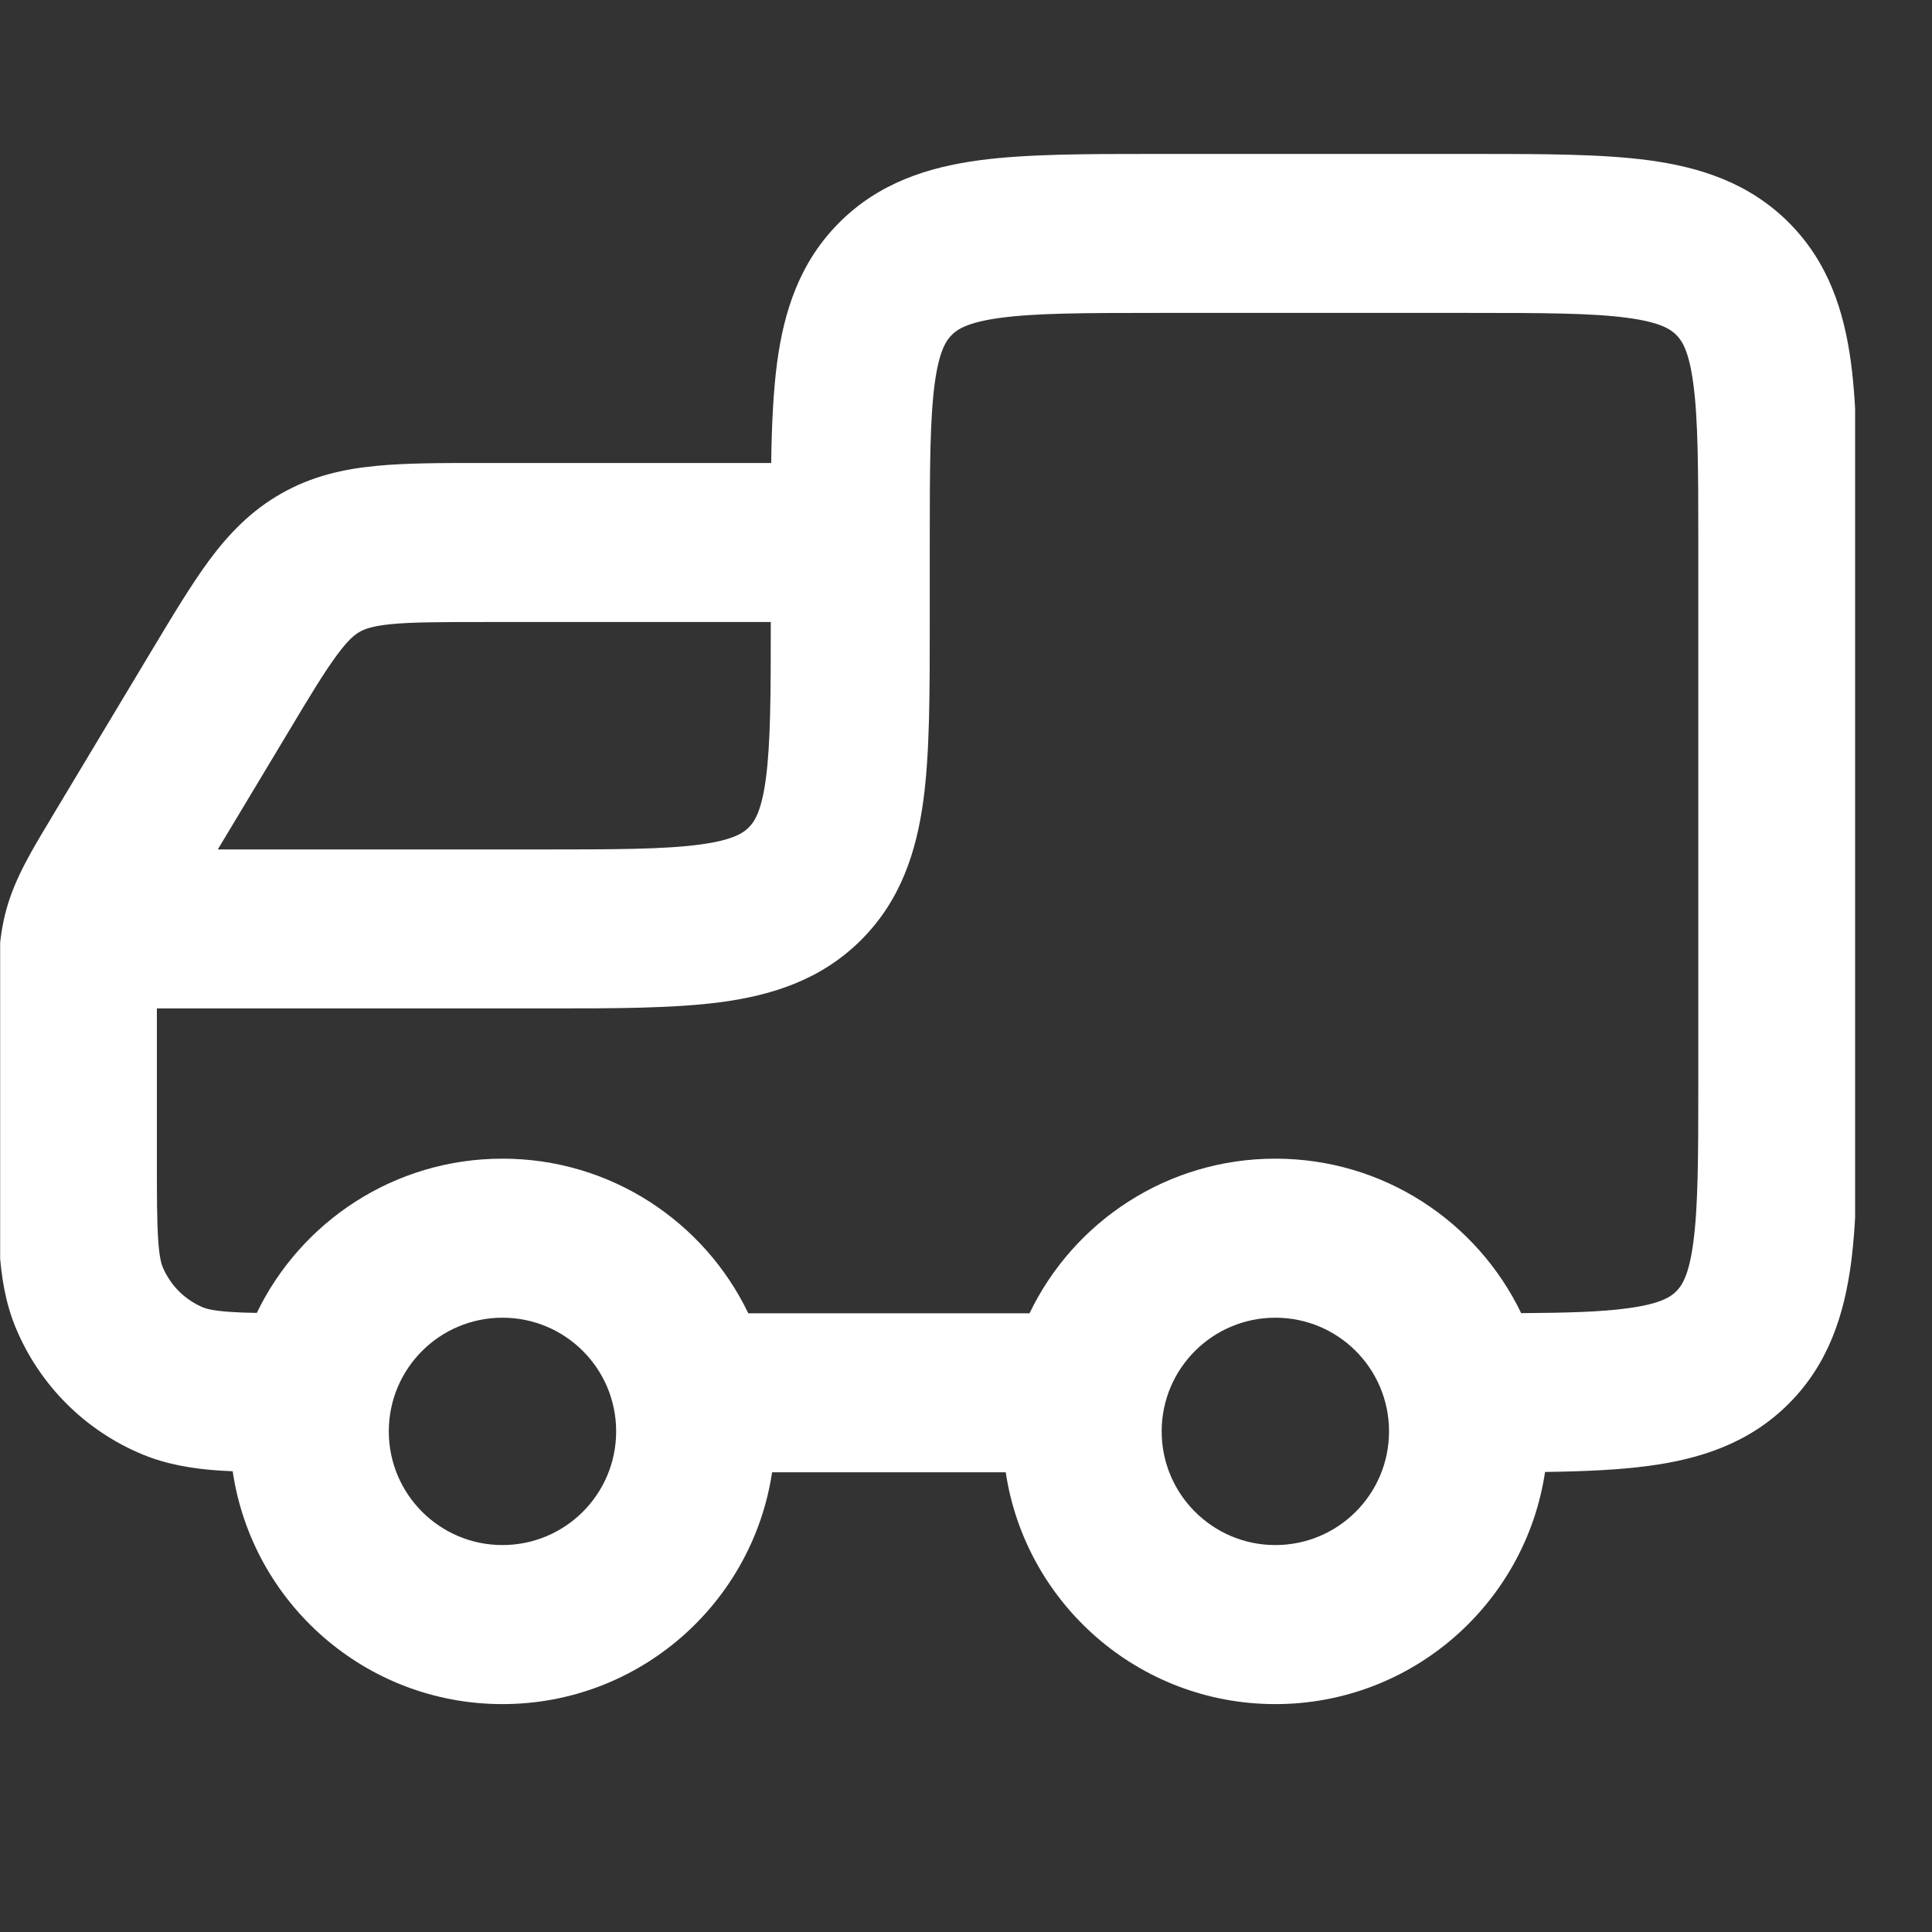 <svg width="25" height="25" viewBox="0 0 25 25" fill="none" xmlns="http://www.w3.org/2000/svg">
<rect x="0" y="0" width="25" height="25" fill="#333333" stroke="none"/>
<g clip-path="url(#clip0_1620:18683)">
<path fill-rule="evenodd" clip-rule="evenodd" d="M15.003 1.992L14.936 1.992C14.051 1.992 13.285 1.992 12.671 2.074C12.013 2.163 11.377 2.363 10.861 2.879C10.345 3.395 10.145 4.03 10.056 4.689C10.006 5.068 9.986 5.504 9.979 5.991H6.267L6.223 5.991C5.707 5.991 5.25 5.991 4.865 6.029C4.448 6.069 4.04 6.159 3.642 6.385C3.244 6.61 2.957 6.914 2.707 7.25C2.478 7.561 2.242 7.953 1.977 8.395L1.954 8.433L0.689 10.541L0.641 10.622C0.405 11.014 0.194 11.366 0.083 11.766C-0.028 12.167 -0.028 12.577 -0.027 13.035L-0.027 13.129V15.021L-0.027 15.054V15.054C-0.027 15.492 -0.027 15.871 -0.006 16.186C0.017 16.517 0.067 16.85 0.203 17.18C0.511 17.922 1.1 18.512 1.843 18.82C2.173 18.956 2.506 19.006 2.837 19.029C2.893 19.032 2.951 19.035 3.011 19.038C3.261 20.742 4.728 22.051 6.502 22.051C8.271 22.051 9.736 20.749 9.991 19.051H13.014C13.269 20.749 14.734 22.051 16.503 22.051C18.274 22.051 19.739 20.747 19.993 19.047C20.496 19.04 20.946 19.021 21.336 18.968C21.994 18.88 22.63 18.68 23.146 18.164C23.662 17.648 23.862 17.012 23.951 16.354C24.033 15.74 24.033 14.974 24.033 14.089V14.089L24.033 14.022V7.021L24.033 6.954V6.954C24.033 6.068 24.033 5.303 23.951 4.689C23.862 4.03 23.662 3.395 23.146 2.879C22.63 2.363 21.994 2.163 21.336 2.074C20.722 1.992 19.956 1.992 19.071 1.992L19.004 1.992H15.003ZM9.974 8.049H6.267C5.694 8.049 5.337 8.05 5.064 8.076C4.814 8.101 4.716 8.141 4.656 8.175C4.595 8.209 4.511 8.272 4.361 8.475C4.198 8.695 4.013 9 3.719 9.492L2.818 10.992H7.002C7.974 10.992 8.6 10.99 9.06 10.928C9.49 10.87 9.619 10.777 9.689 10.707C9.759 10.637 9.852 10.508 9.91 10.078C9.971 9.622 9.974 9.004 9.974 8.049ZM2.03 13.049C2.03 13.075 2.03 13.101 2.03 13.129V15.021C2.03 15.501 2.031 15.81 2.047 16.045C2.062 16.272 2.089 16.355 2.104 16.393C2.203 16.631 2.392 16.82 2.63 16.919C2.667 16.934 2.751 16.96 2.977 16.976C3.077 16.983 3.19 16.987 3.323 16.989C3.893 15.808 5.102 14.993 6.502 14.993C7.903 14.993 9.114 15.81 9.683 16.994H13.322C13.891 15.81 15.102 14.993 16.503 14.993C17.904 14.993 19.114 15.809 19.684 16.992C20.285 16.988 20.719 16.976 21.061 16.929C21.492 16.872 21.621 16.779 21.691 16.709C21.761 16.639 21.854 16.51 21.911 16.079C21.973 15.619 21.976 14.994 21.976 14.022V7.021C21.976 6.049 21.973 5.423 21.911 4.963C21.854 4.533 21.761 4.404 21.691 4.334C21.621 4.264 21.492 4.171 21.061 4.113C20.601 4.051 19.976 4.049 19.004 4.049H15.003C14.031 4.049 13.406 4.051 12.945 4.113C12.515 4.171 12.386 4.264 12.316 4.334C12.246 4.404 12.153 4.533 12.095 4.963C12.034 5.423 12.031 6.049 12.031 7.021V8.021C12.031 8.027 12.031 8.033 12.031 8.039L12.031 8.087V8.087C12.031 8.973 12.031 9.738 11.949 10.352C11.86 11.011 11.66 11.646 11.144 12.162C10.628 12.678 9.993 12.878 9.334 12.967C8.72 13.049 7.955 13.049 7.07 13.049H7.069L7.002 13.049H2.03ZM6.502 17.051C5.689 17.051 5.031 17.709 5.031 18.522C5.031 19.334 5.689 19.993 6.502 19.993C7.315 19.993 7.973 19.334 7.973 18.522C7.973 17.709 7.315 17.051 6.502 17.051ZM16.503 17.051C15.691 17.051 15.032 17.709 15.032 18.522C15.032 19.334 15.691 19.993 16.503 19.993C17.316 19.993 17.974 19.334 17.974 18.522C17.974 17.709 17.316 17.051 16.503 17.051Z" fill="white"/>
</g>
<defs>
<clipPath id="clip0_1620:18683">
<rect width="24.003" height="24.003" fill="white" transform="translate(0.002 0.02)"/>
</clipPath>
</defs>
</svg>
